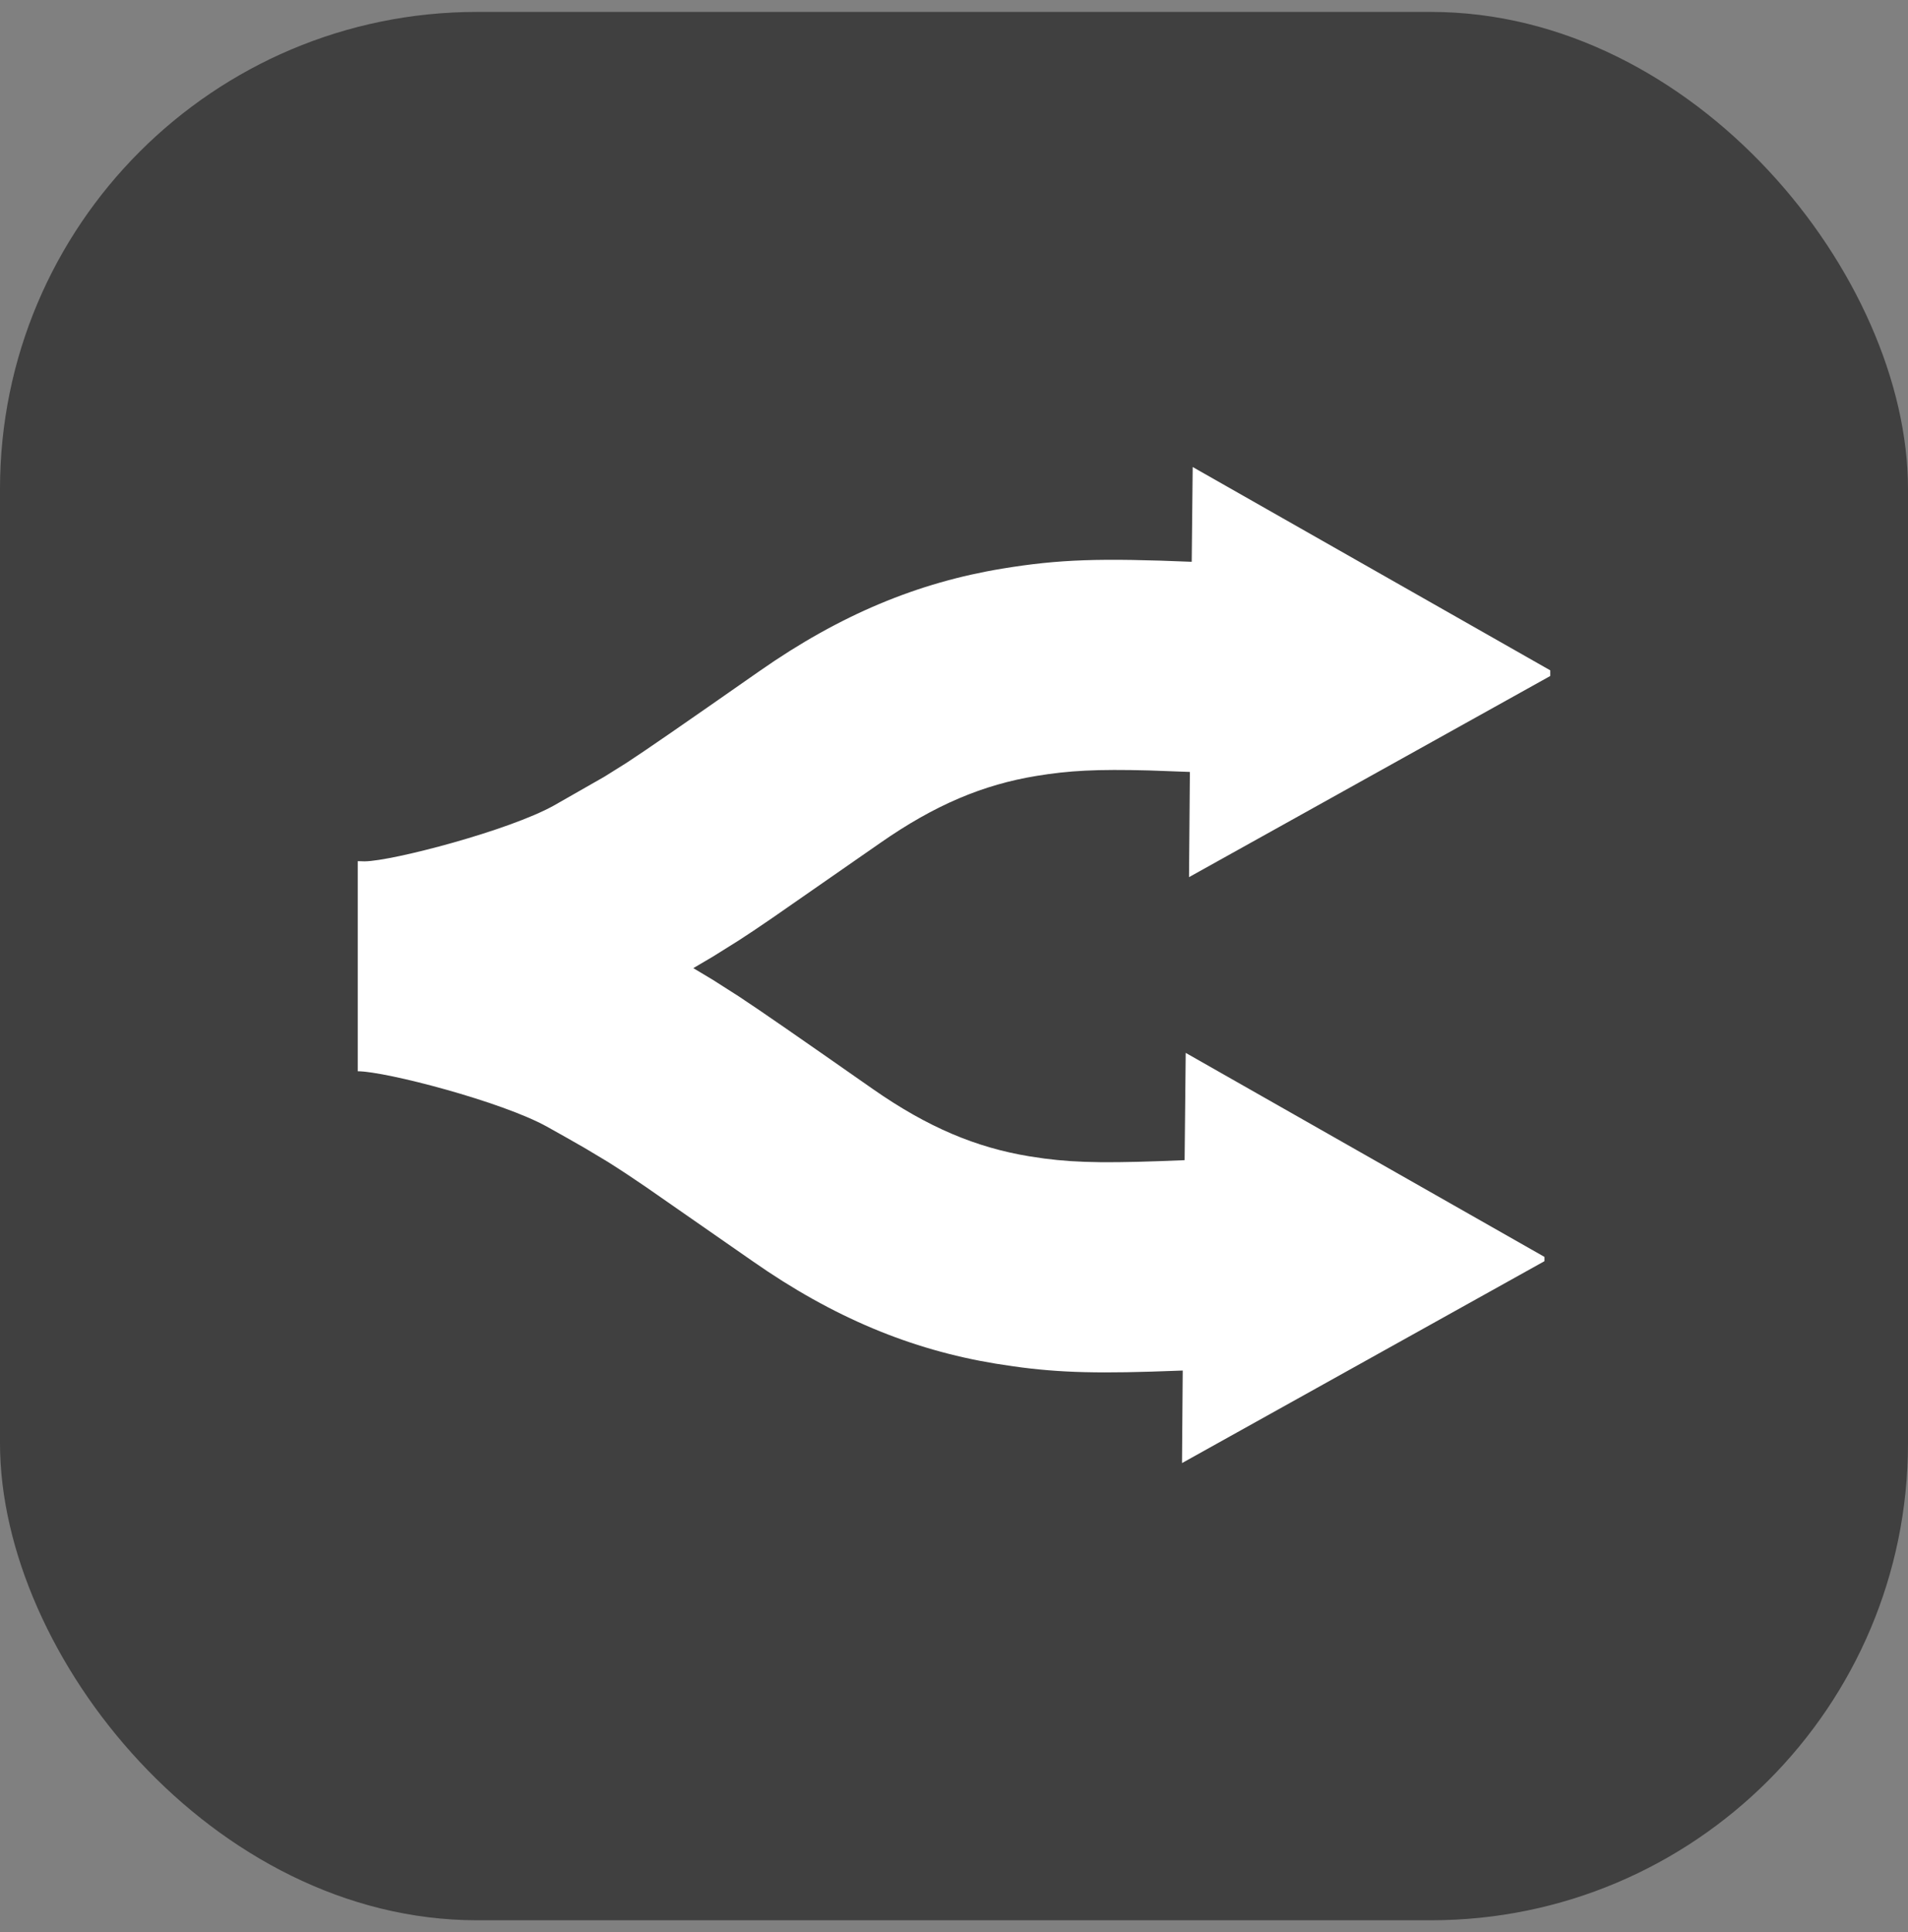 <svg width="80" height="81" viewBox="0 0 80 81" fill="none" xmlns="http://www.w3.org/2000/svg">
<rect x="0" y="0" width="80" height="81" fill="#808080" stroke="none"/>
<rect y="0.5" width="80" height="80" rx="20" fill="#404040"/>
<g clip-path="url(#clip0_4599_16273)">
<path fill-rule="evenodd" clip-rule="evenodd" d="M50.008 19.578L65.05 28.13V28.311L49.854 36.771L49.89 32.361L48.179 32.298C45.973 32.24 44.823 32.303 43.454 32.528C41.237 32.892 39.208 33.73 36.898 35.344L32.385 38.48C31.794 38.886 31.354 39.18 30.969 39.428L29.896 40.099L29.069 40.586L29.871 41.065L30.975 41.769C31.967 42.423 33.413 43.428 36.602 45.657C38.915 47.271 40.942 48.109 43.158 48.474L43.783 48.567C45.229 48.757 46.648 48.763 49.669 48.636L49.715 44.138L64.756 52.69V52.871L49.56 61.334L49.59 57.455L48.267 57.501C45.379 57.588 43.815 57.505 41.729 57.163C38.2 56.58 34.938 55.234 31.56 52.873L27.065 49.748C26.547 49.392 26.023 49.046 25.492 48.711L24.519 48.128C23.993 47.825 23.465 47.526 22.935 47.232C21.058 46.188 16.173 44.909 15 44.909V36.101L15.292 36.109C16.467 36.094 21.354 34.813 23.227 33.767L25.344 32.559L26.256 31.988C27.148 31.405 28.49 30.476 31.852 28.128C35.229 25.767 38.49 24.419 42.021 23.838C44.421 23.442 46.133 23.394 49.967 23.551L50.008 19.578Z" fill="white"/>
</g>
<defs>
<clipPath id="clip0_4599_16273">
<rect width="50" height="50" fill="white" transform="translate(15 15.501)"/>
</clipPath>
</defs>
</svg>
